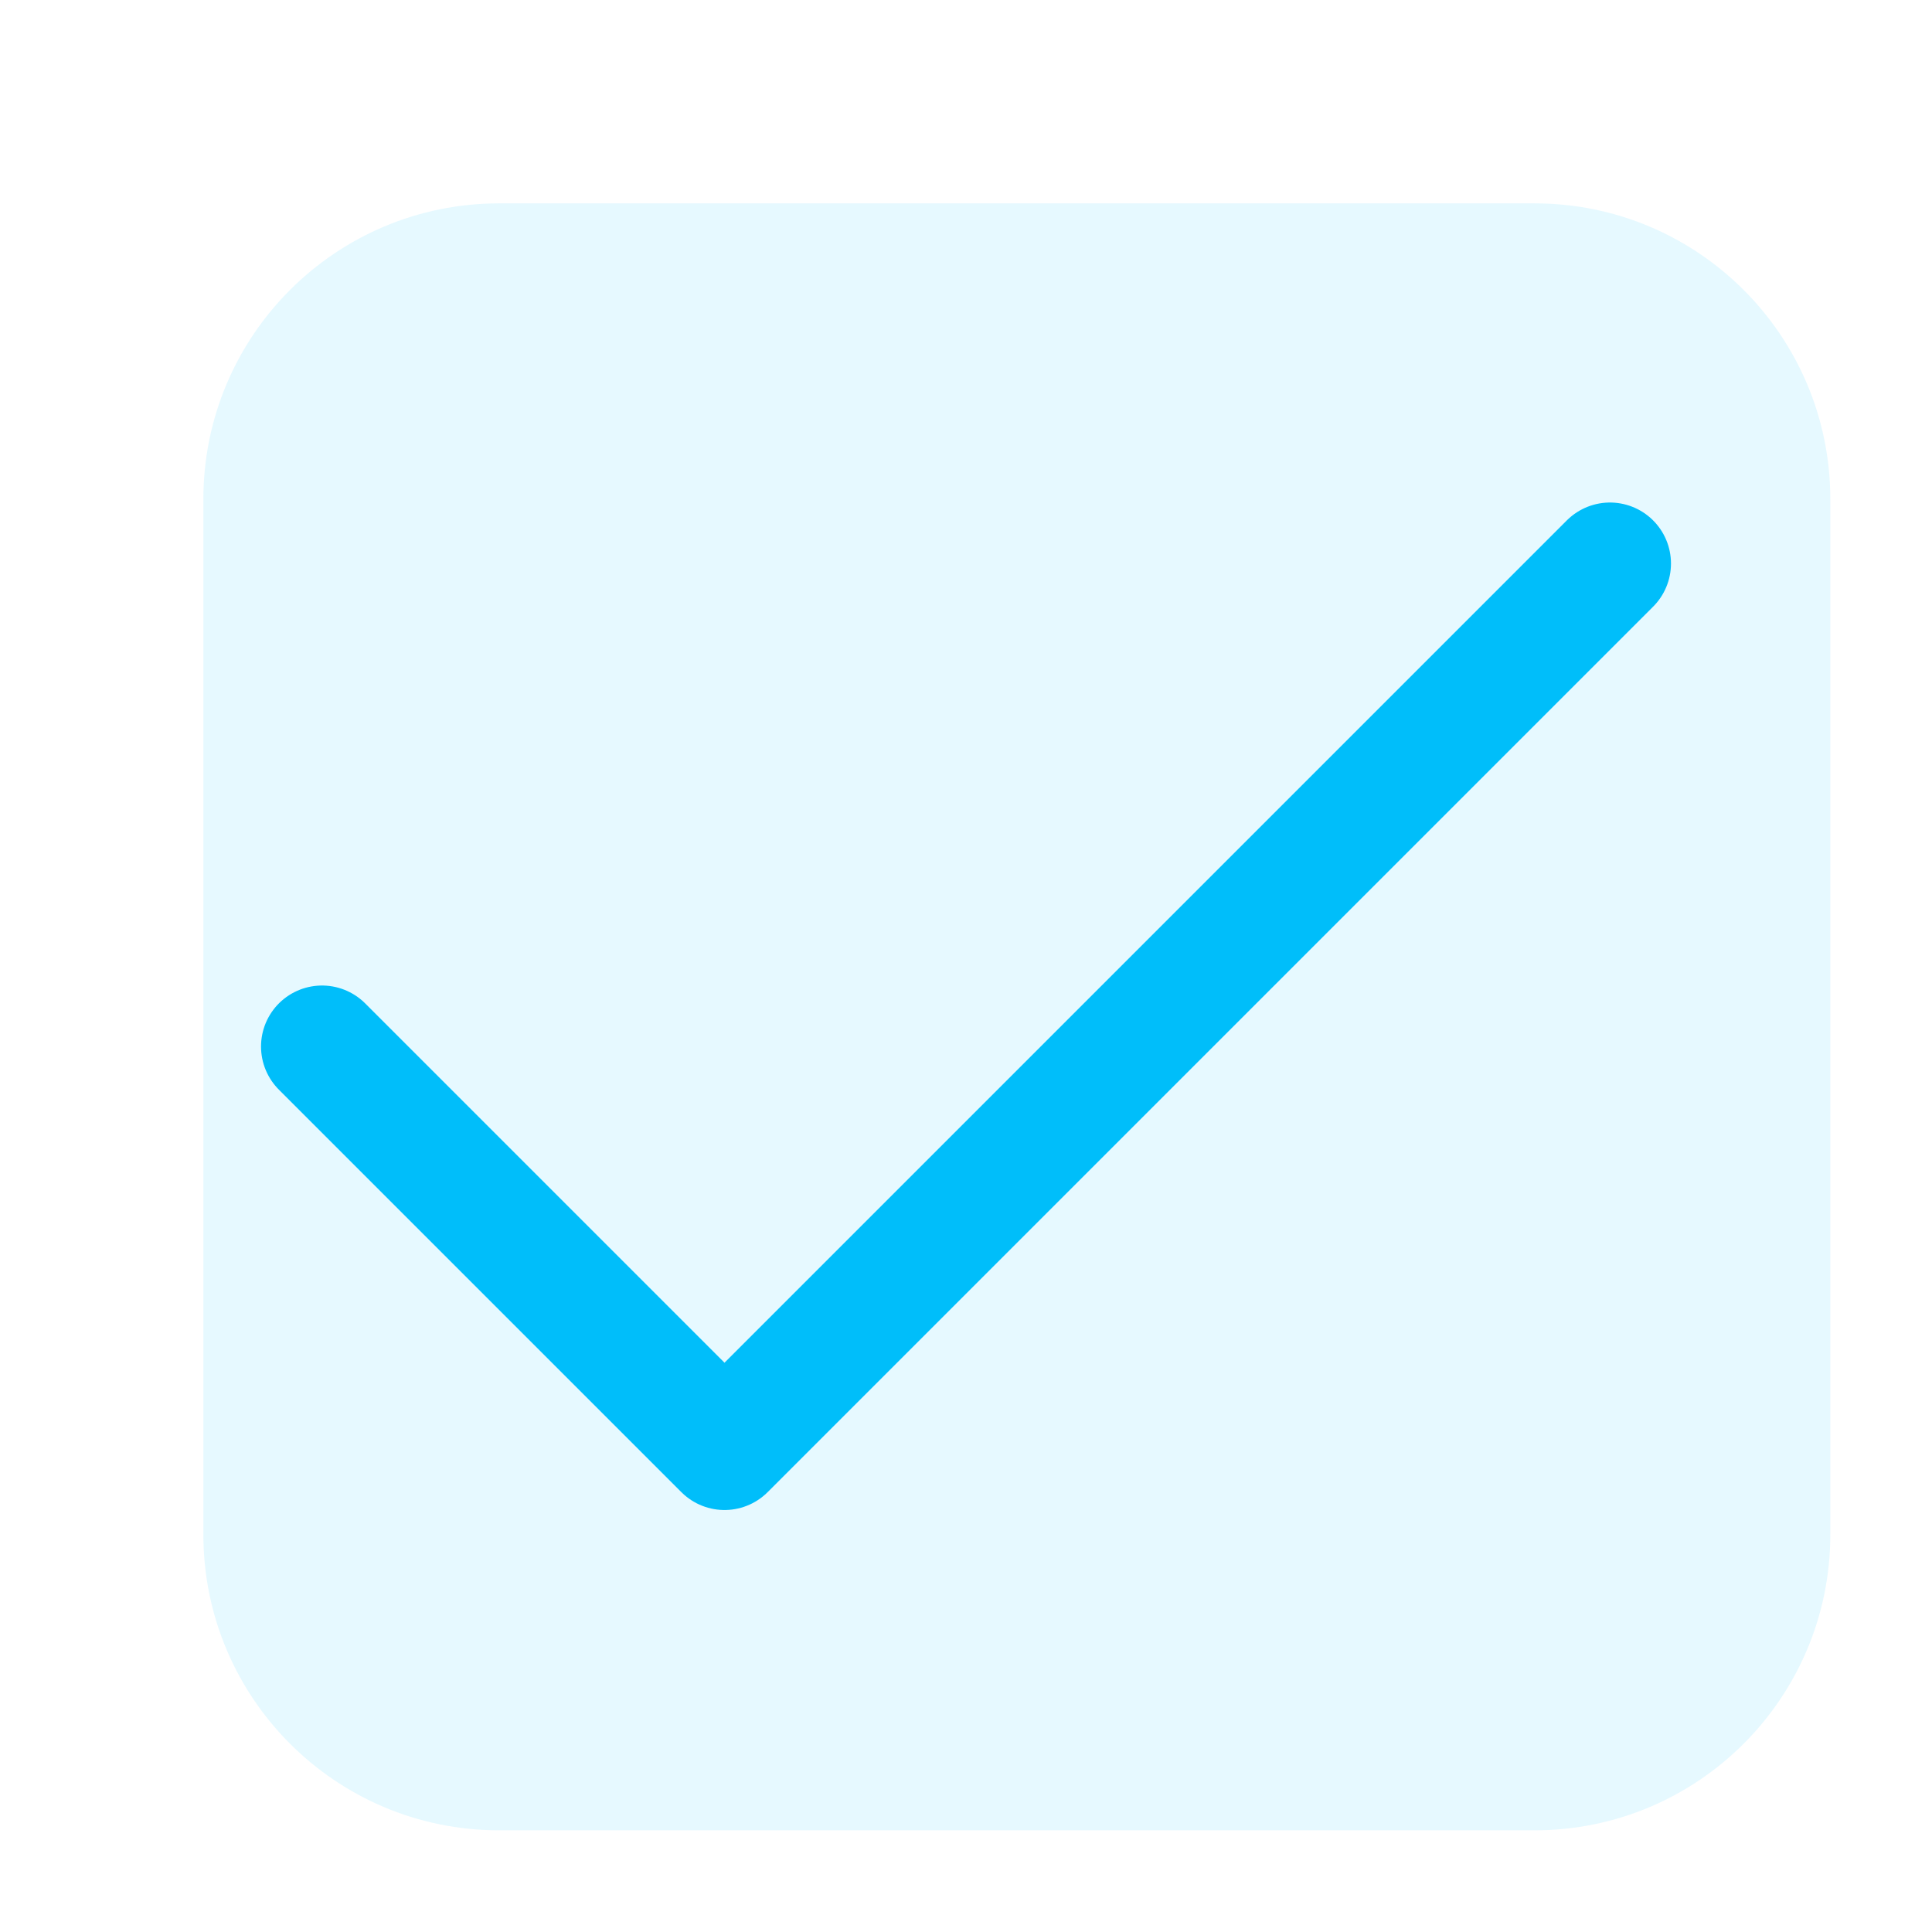 <svg width="19" height="19" viewBox="0 0 19 19" fill="none" xmlns="http://www.w3.org/2000/svg">
<path d="M2 4.909C2 3.302 3.302 2 4.909 2H15.091C16.698 2 18 3.302 18 4.909V15.091C18 16.698 16.698 18 15.091 18H4.909C3.302 18 2 16.698 2 15.091V4.909Z" fill="#00BEFA" fill-opacity="0.1"/>
<path d="M15.833 5.542L7.125 14.25L3.167 10.292" stroke="#00BEFA" stroke-width="1.2" stroke-linecap="round" stroke-linejoin="round"/>
</svg>
